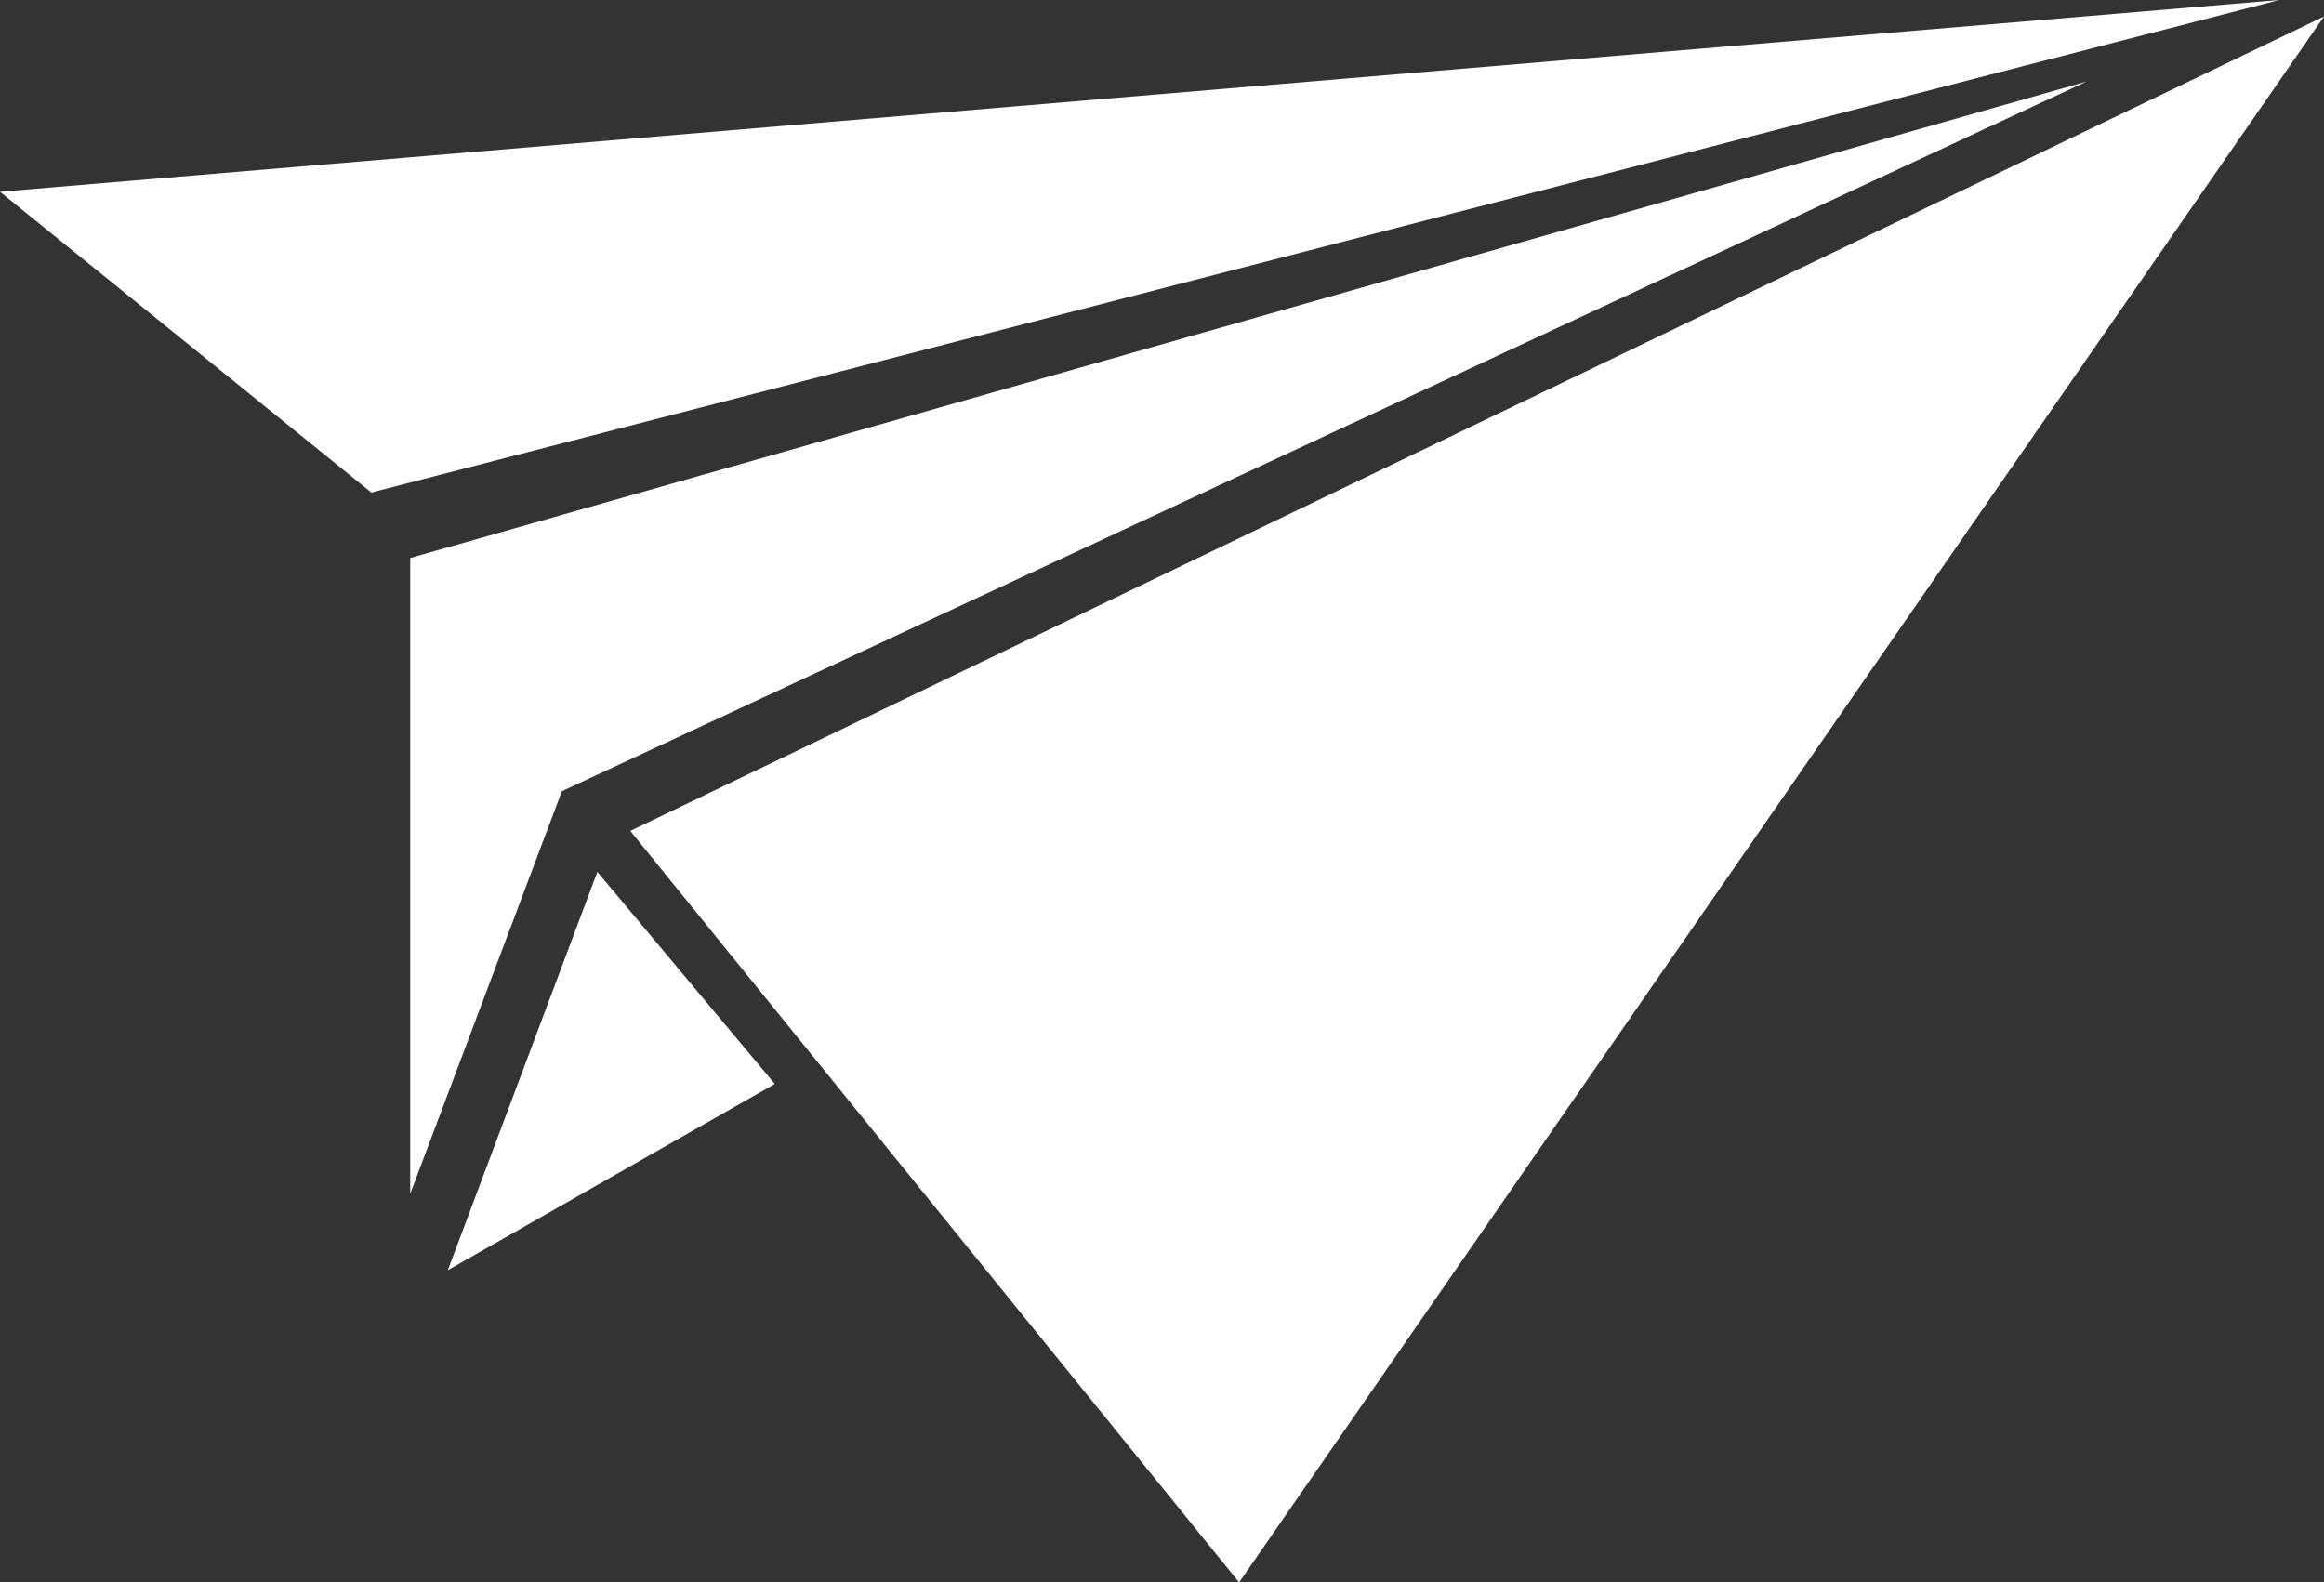 <svg id="Ebene_1" data-name="Ebene 1" xmlns="http://www.w3.org/2000/svg" viewBox="0 0 55.01 37.46"><rect x="0" y="0" width="55.01" height="37.46" fill="#333333" stroke="none"/><defs><style>.cls-1{fill:#fff;}</style></defs><title>audio-logo-icon-newsletter</title><polygon class="cls-1" points="49.39 1.93 13.3 18.73 9.71 28.26 9.71 13.21 49.39 1.93"/><polygon class="cls-1" points="55.01 0.39 29.33 37.46 14.92 19.67 55.01 0.39"/><polygon class="cls-1" points="0 4.54 53.95 0 8.79 11.66 0 4.54"/><polygon class="cls-1" points="18.34 25.66 10.6 30.07 14.14 20.64 18.34 25.66"/></svg>